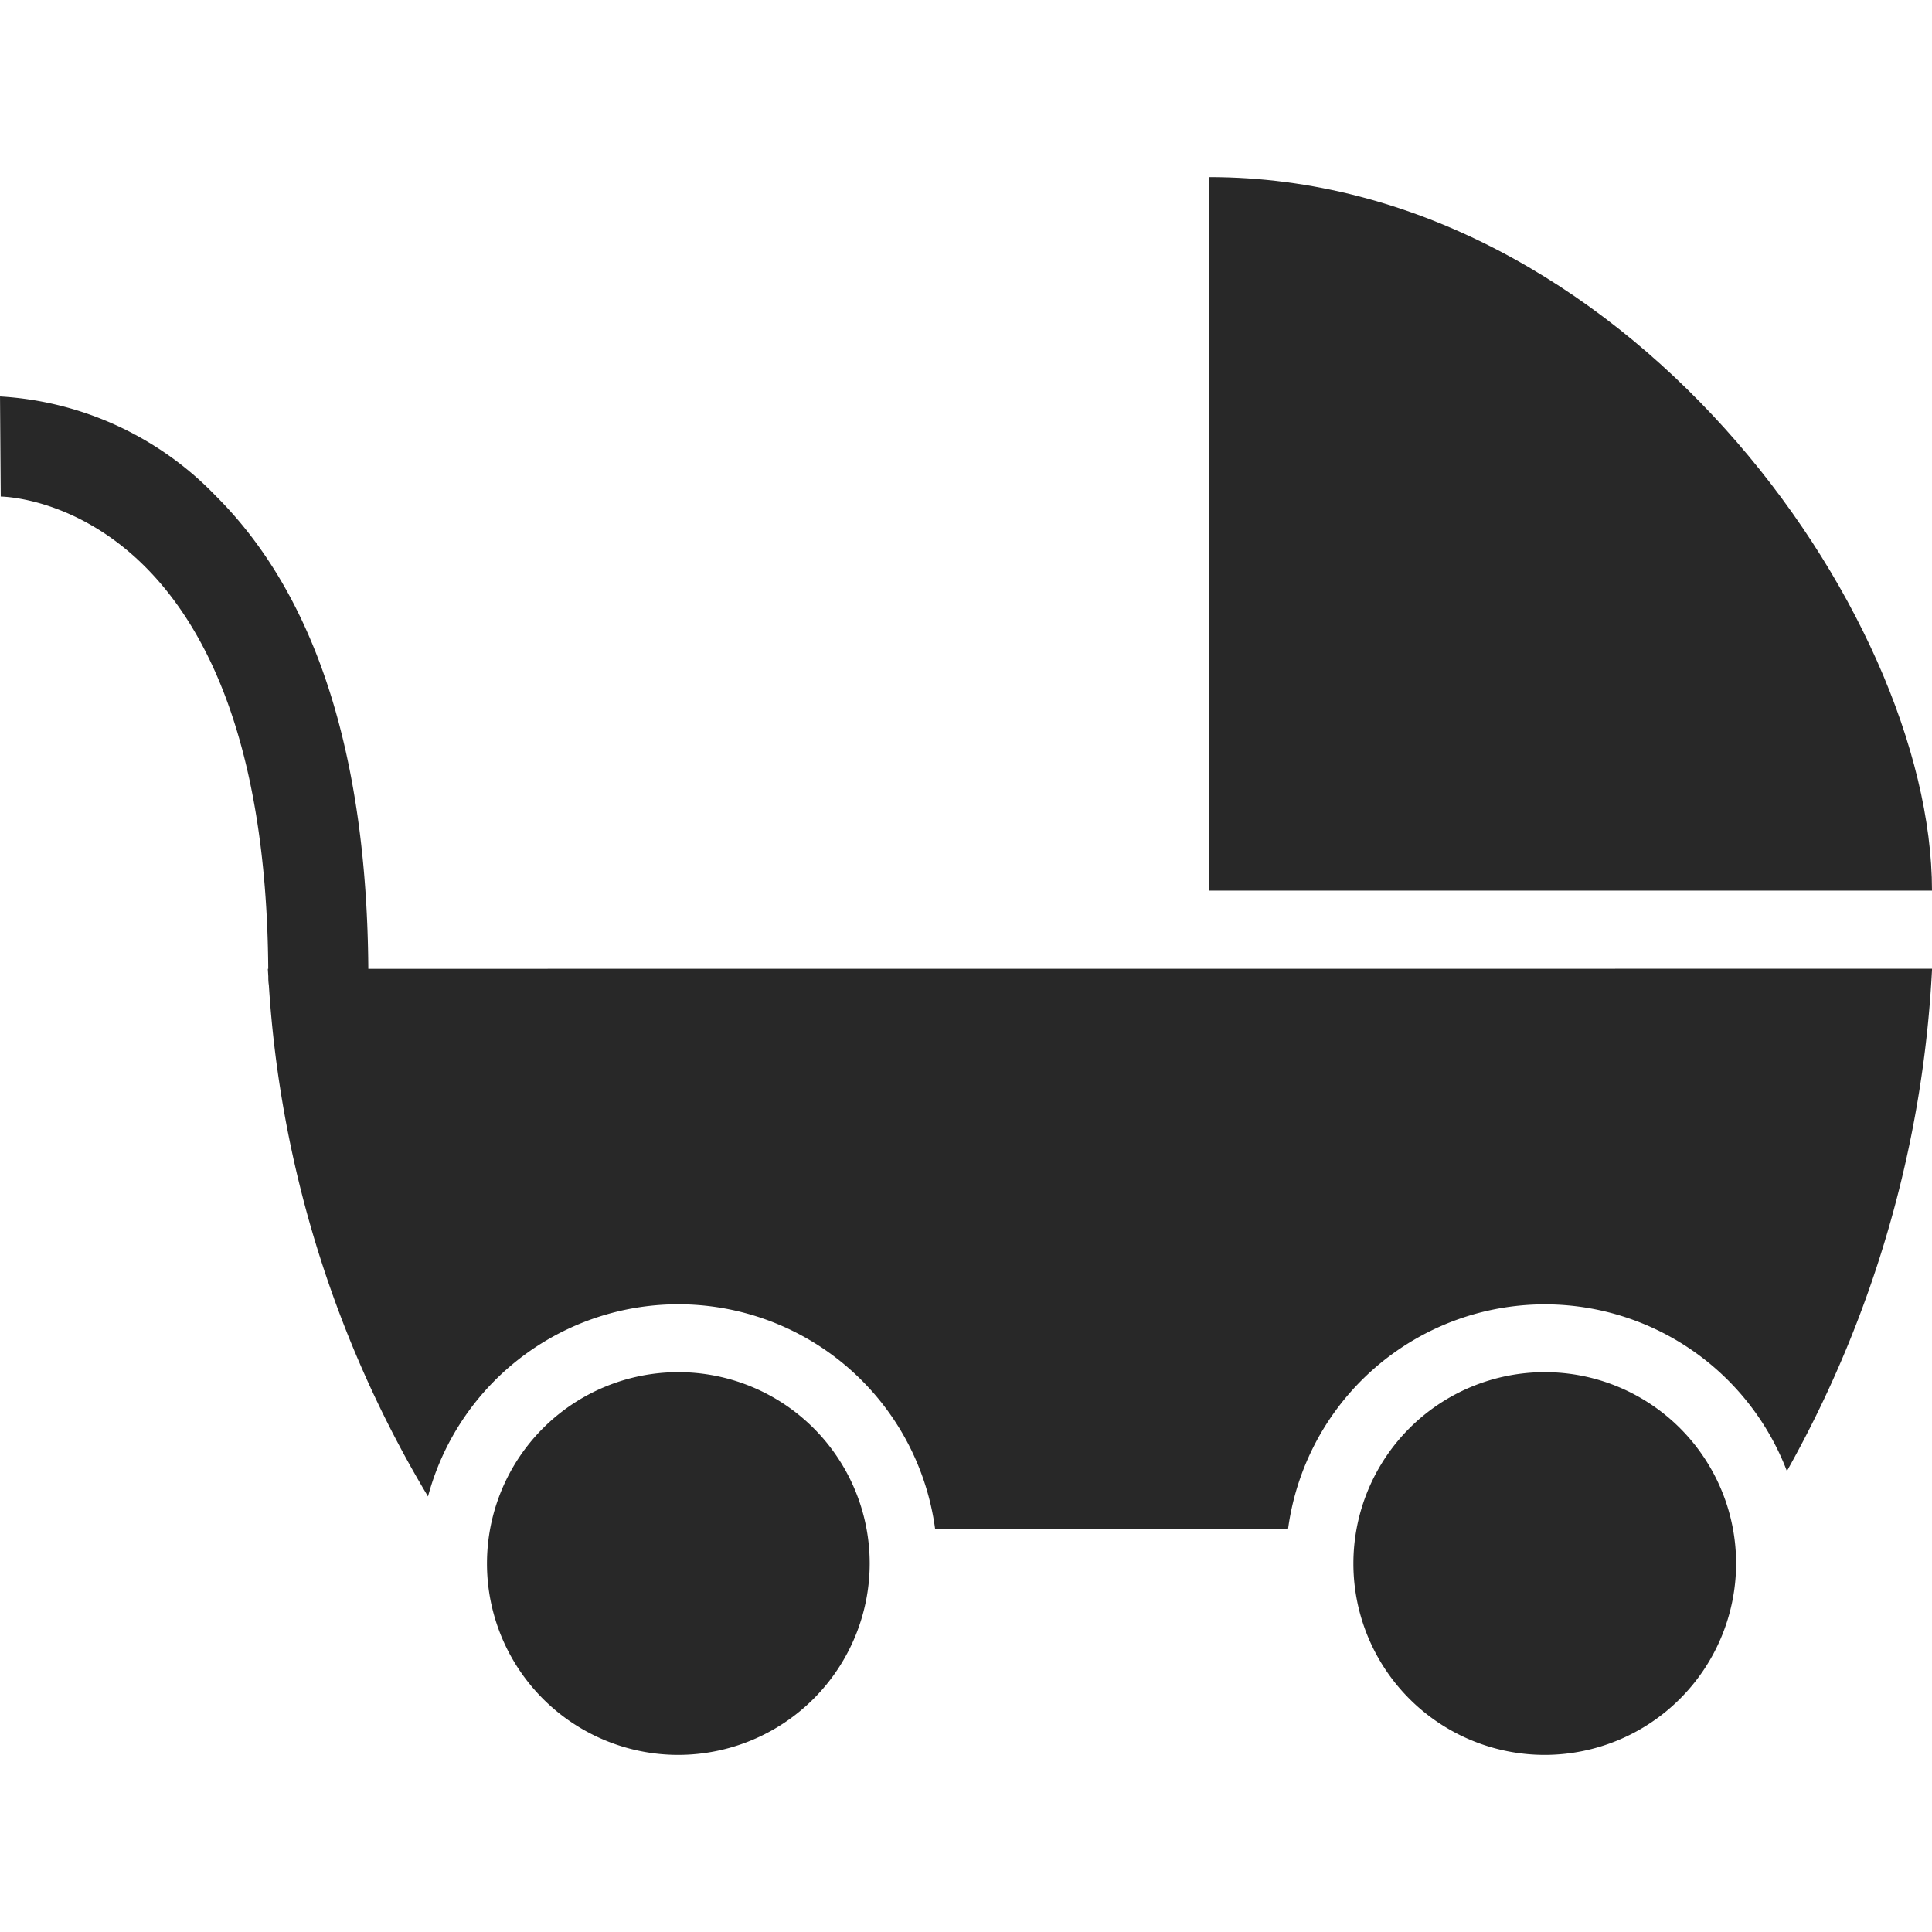 <svg xmlns="http://www.w3.org/2000/svg" xmlns:xlink="http://www.w3.org/1999/xlink" width="105" height="105" viewBox="0 0 105 105">
  <defs>
    <clipPath id="clip-path">
      <rect id="長方形_81" data-name="長方形 81" width="105" height="105" transform="translate(314.611 2184.611)" fill="#fff" stroke="#707070" stroke-width="1"/>
    </clipPath>
    <clipPath id="clip-path-2">
      <rect id="長方形_116" data-name="長方形 116" width="105" height="85.75" fill="#282828"/>
    </clipPath>
  </defs>
  <g id="マスクグループ_18" data-name="マスクグループ 18" transform="translate(-314.611 -2184.611)" clip-path="url(#clip-path)">
    <g id="グループ_259" data-name="グループ 259" transform="translate(314.611 2194.236)">
      <g id="グループ_259-2" data-name="グループ 259" clip-path="url(#clip-path-2)">
        <path id="パス_122" data-name="パス 122" d="M355.438,0V38.778H394.71C394.71,23.56,377.82,0,355.438,0" transform="translate(-289.71)" fill="#282828"/>
        <path id="パス_123" data-name="パス 123" d="M20.016,95.579c-.08-11.67-2.874-20.325-8.314-25.726A17.678,17.678,0,0,0,0,64.473l.039,5.438H.012c.591.008,14.38.484,14.566,25.668h-.023c.008.137.018.274.026.411,0,.034,0,.066,0,.1a2.712,2.712,0,0,0,.03.382,61.65,61.65,0,0,0,8.649,27.783,14.082,14.082,0,0,1,27.563,1.783H70a14.081,14.081,0,0,1,27.113-3.163,62.1,62.1,0,0,0,7.89-27.3Z" transform="translate(0.001 -52.551)" fill="#282828"/>
        <path id="パス_124" data-name="パス 124" d="M153.517,372.02a10.4,10.4,0,1,1,10.4-10.4,10.413,10.413,0,0,1-10.4,10.4" transform="translate(-116.651 -286.27)" fill="#282828"/>
        <path id="パス_125" data-name="パス 125" d="M408.157,372.02a10.4,10.4,0,1,1,10.4-10.4,10.413,10.413,0,0,1-10.4,10.4" transform="translate(-324.203 -286.27)" fill="#282828"/>
      </g>
    </g>
  </g>
</svg>
